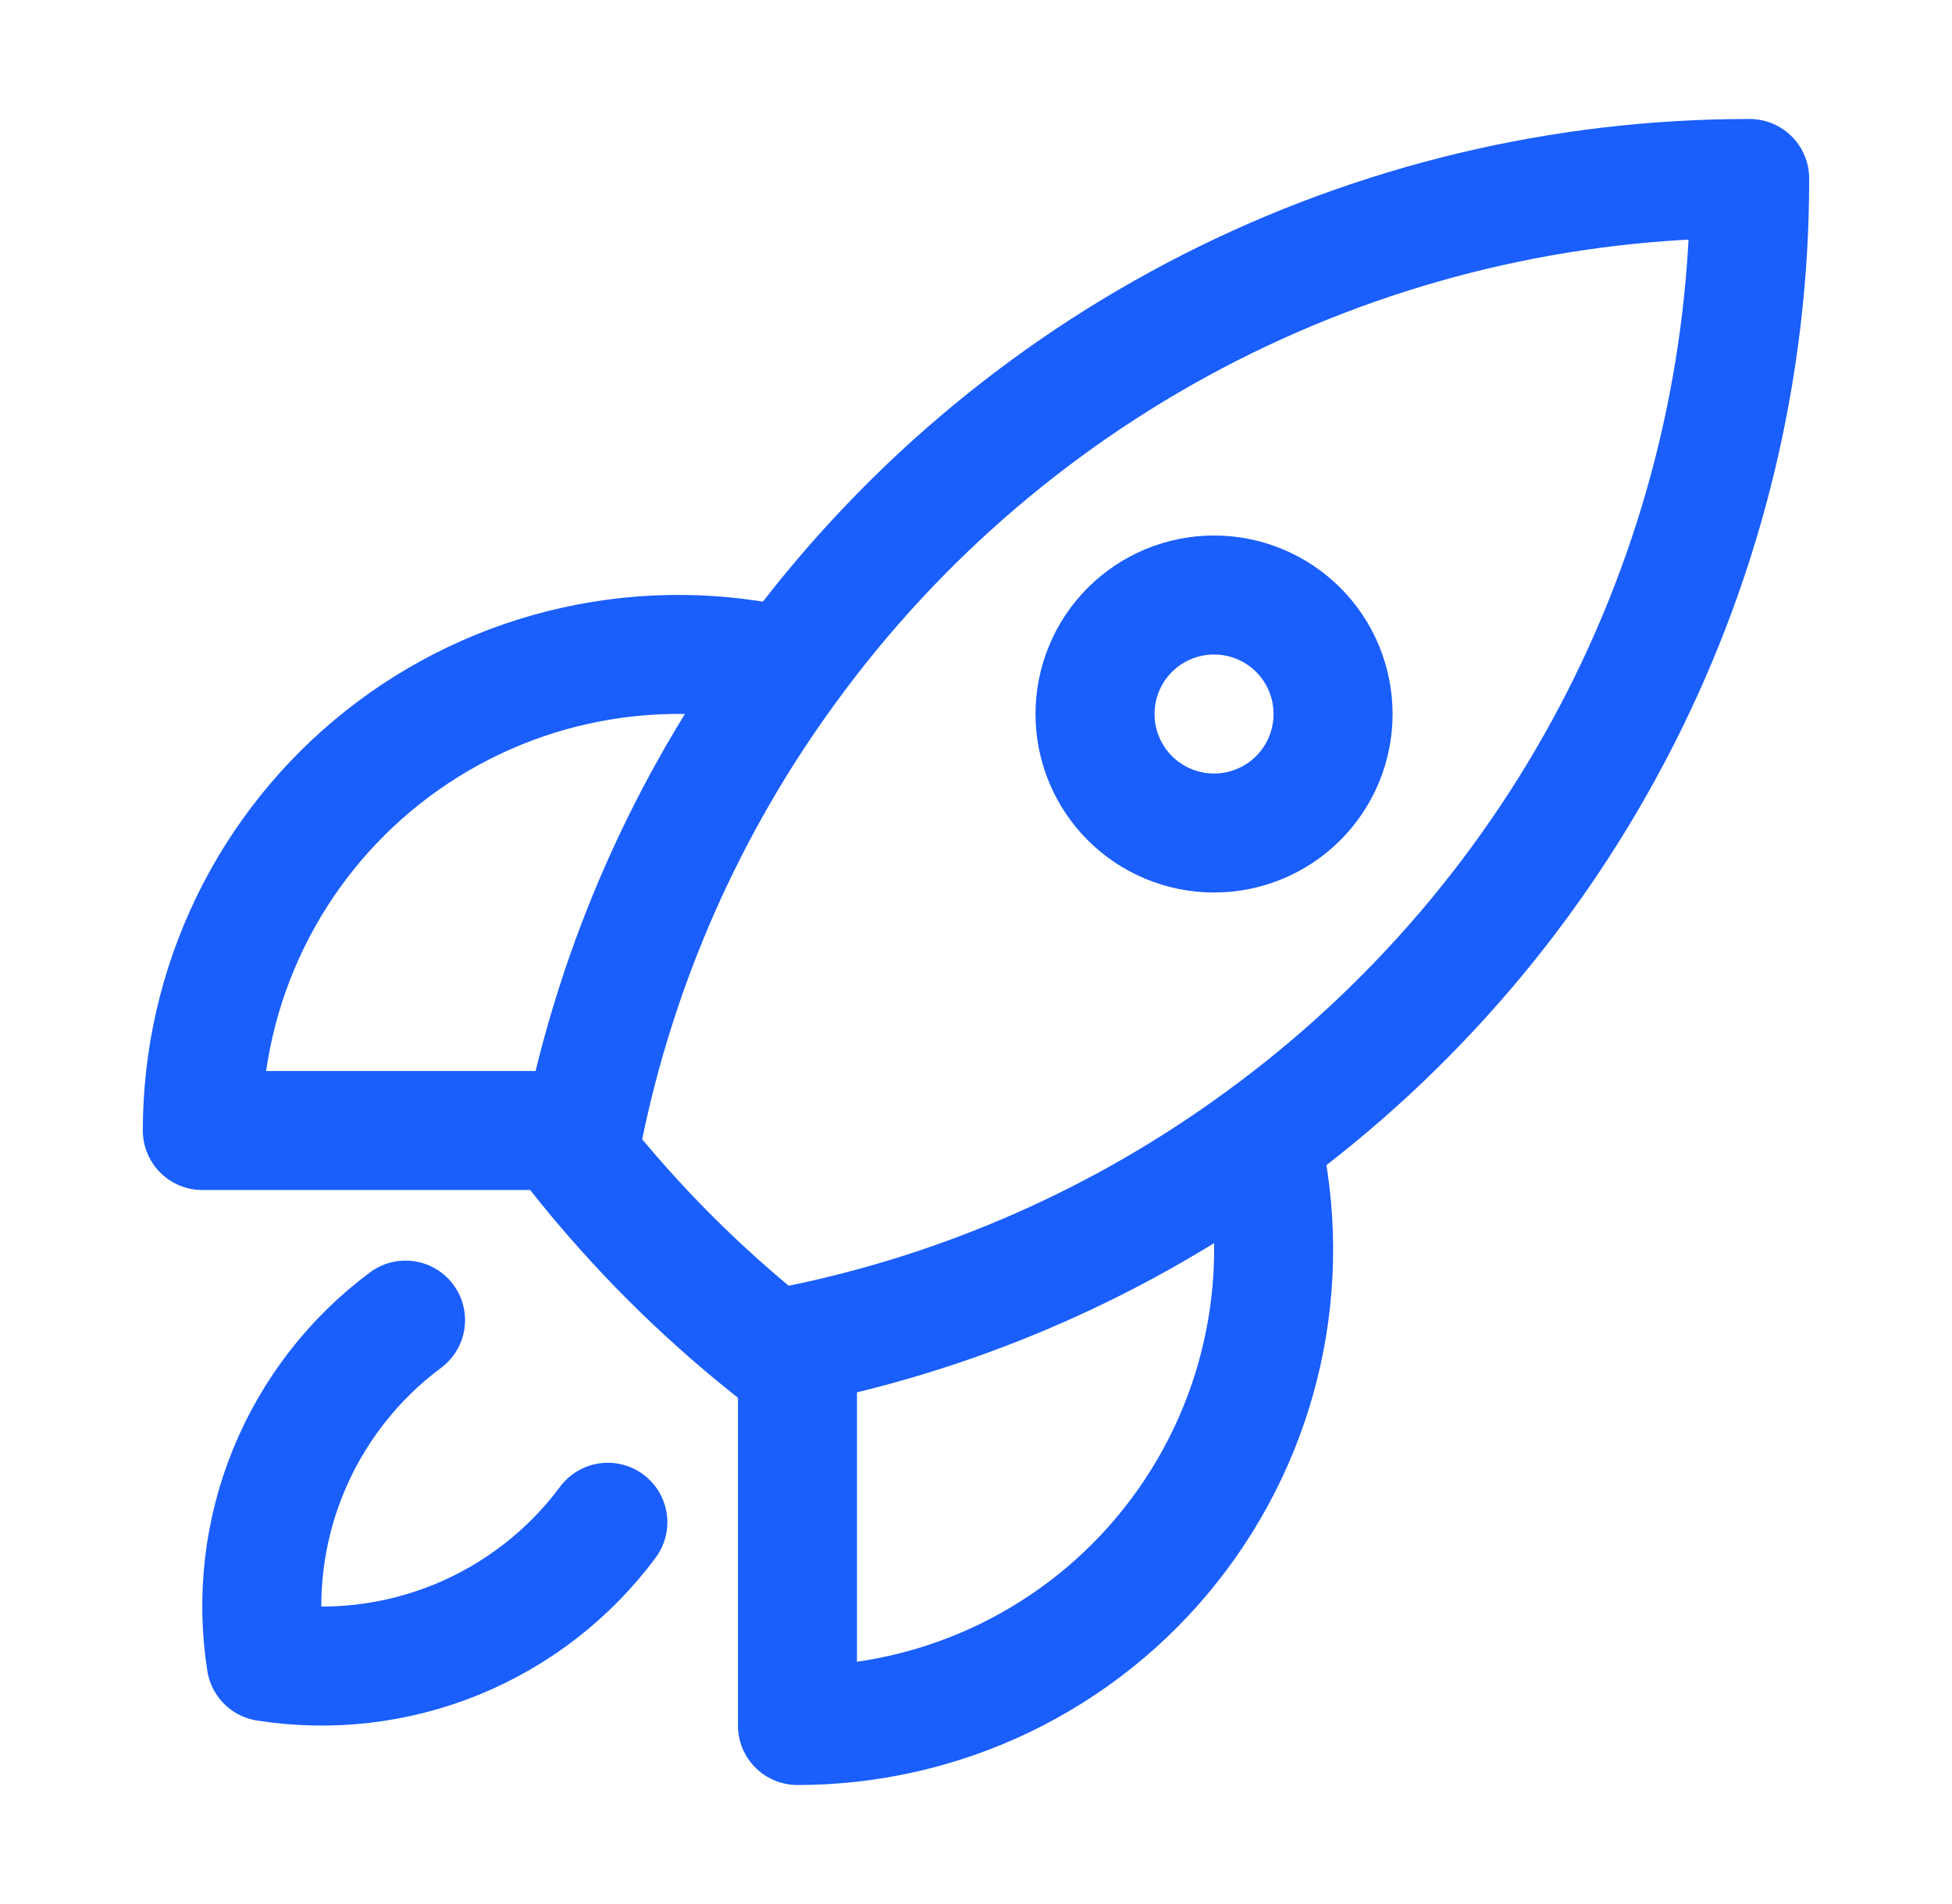 <svg width="41" height="40" viewBox="0 0 41 40" fill="none" xmlns="http://www.w3.org/2000/svg">
<g id="Frame">
<path id="Vector" d="M26.483 23.95C26.83 25.419 26.841 26.946 26.513 28.419C26.186 29.892 25.529 31.272 24.593 32.455C23.657 33.639 22.465 34.595 21.107 35.252C19.748 35.909 18.259 36.25 16.75 36.25V28.25M26.483 23.95C29.666 21.631 32.256 18.593 34.04 15.082C35.825 11.571 36.753 7.688 36.75 3.75C32.812 3.747 28.93 4.676 25.419 6.46C21.909 8.244 18.87 10.834 16.552 14.017M26.483 23.95C23.587 26.069 20.267 27.536 16.75 28.25M16.75 28.25C16.578 28.285 16.405 28.318 16.232 28.35C14.72 27.151 13.351 25.782 12.152 24.27C12.183 24.096 12.215 23.923 12.25 23.75M16.552 14.017C15.083 13.669 13.555 13.659 12.082 13.986C10.609 14.313 9.229 14.97 8.045 15.906C6.862 16.842 5.905 18.035 5.248 19.393C4.591 20.751 4.25 22.241 4.25 23.75H12.25M16.552 14.017C14.433 16.913 12.965 20.233 12.25 23.75M8.518 27.733C7.422 28.549 6.57 29.648 6.053 30.913C5.537 32.178 5.377 33.56 5.59 34.91C6.94 35.123 8.322 34.962 9.587 34.446C10.852 33.929 11.952 33.077 12.767 31.98M28 15C28 15.663 27.737 16.299 27.268 16.768C26.799 17.237 26.163 17.5 25.5 17.5C24.837 17.5 24.201 17.237 23.732 16.768C23.263 16.299 23 15.663 23 15C23 14.337 23.263 13.701 23.732 13.232C24.201 12.763 24.837 12.5 25.5 12.5C26.163 12.5 26.799 12.763 27.268 13.232C27.737 13.701 28 14.337 28 15Z" stroke="#1A5EFC" stroke-width="2.5" stroke-linecap="round" stroke-linejoin="round"/>
</g>
</svg>
